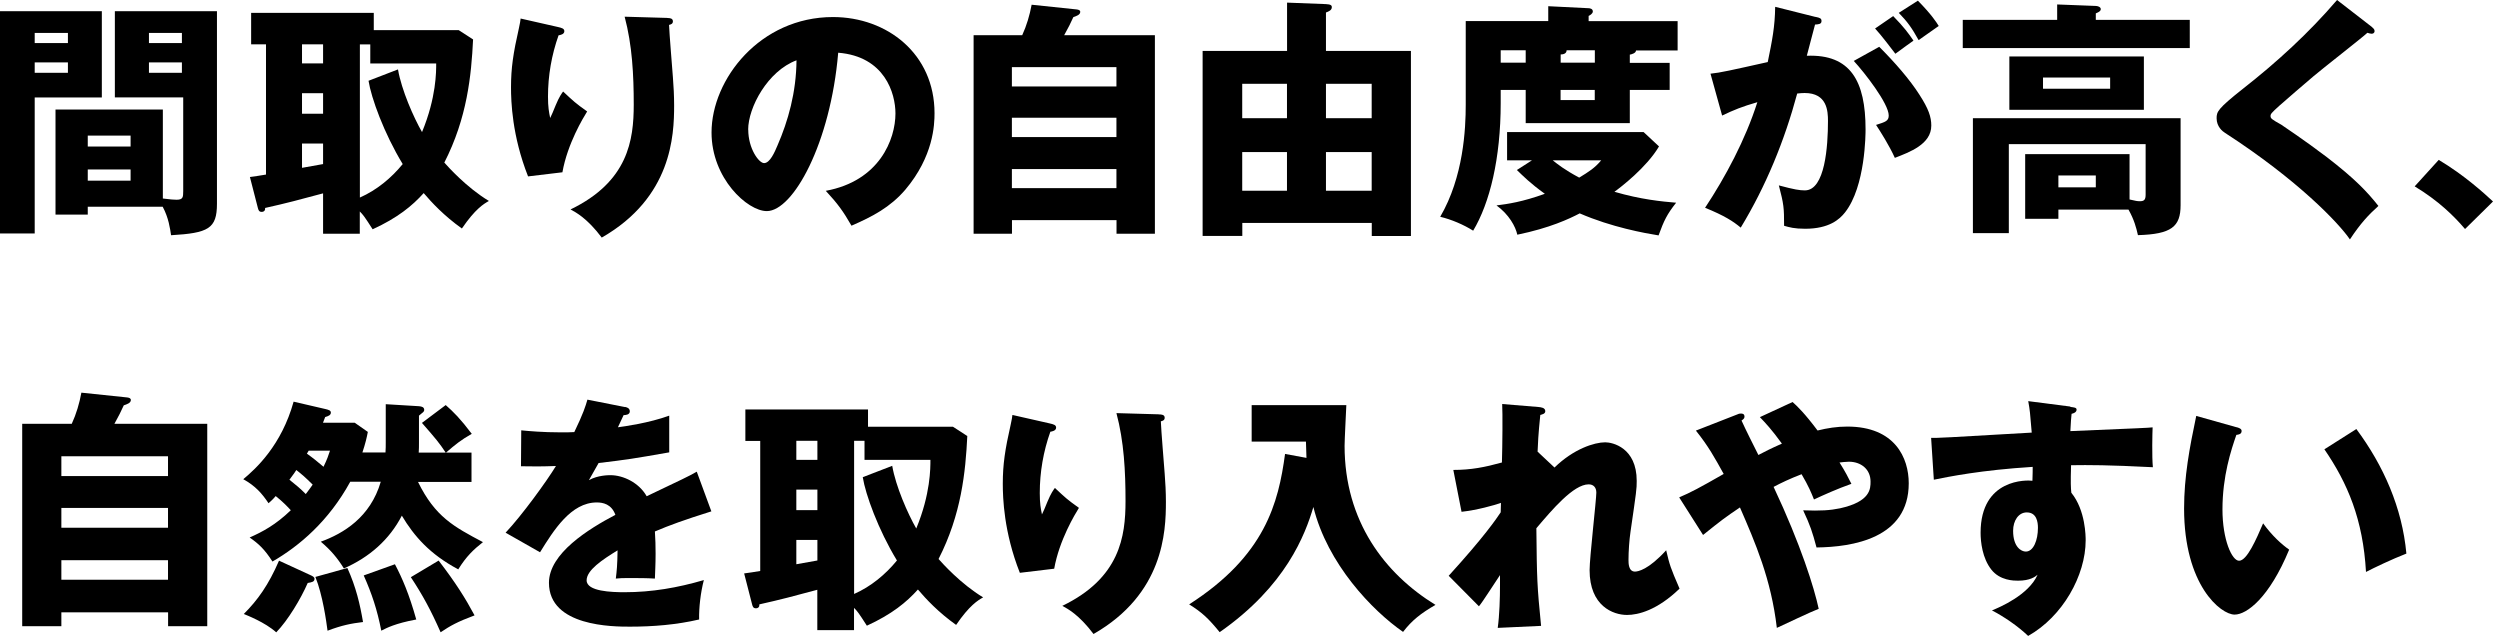 <svg width="286" height="73" viewBox="0 0 286 73" fill="none" xmlns="http://www.w3.org/2000/svg">
<g clip-path="url(#clip0_3_12)">
<path d="M11.65 1.28V11.15H3.97V26.71H0V1.28H11.65ZM7.77 4.93V3.77H3.97V4.93H7.77ZM3.97 7.14V8.33H7.77V7.14H3.97ZM10.04 23.64V24.55H6.35V12.53H18.63V22.71C19.48 22.82 19.93 22.85 20.19 22.85C20.93 22.85 20.96 22.57 20.96 21.86V11.14H13.14V1.28H24.82V23.31C24.82 26.17 23.83 26.66 19.57 26.91C19.46 26.17 19.29 24.9 18.61 23.65H10.05L10.04 23.64ZM14.94 16.76V15.51H10.04V16.76H14.94ZM10.04 19.39V20.67H14.94V19.39H10.04ZM20.81 4.93V3.77H17.04V4.93H20.81ZM17.04 7.14V8.33H20.81V7.14H17.04Z" fill="black"/>
<path d="M54.12 4.51C53.92 8.65 53.44 13.5 50.83 18.6C51.26 19.08 53.35 21.43 55.93 22.99C55.33 23.33 54.37 23.9 52.84 26.14C50.8 24.69 49.38 23.16 48.47 22.09C47.17 23.54 45.49 24.92 42.63 26.23C41.67 24.73 41.55 24.59 41.16 24.19V26.74H36.96V22.12C34.32 22.83 32.76 23.25 30.33 23.79C30.36 24.05 30.22 24.24 29.93 24.24C29.62 24.24 29.56 24.01 29.5 23.79L28.59 20.25C29.38 20.14 29.61 20.11 30.43 19.97V5.07H28.73V1.47H42.76V3.45H52.48L54.1 4.5L54.12 4.51ZM36.96 5.07H34.55V7.25H36.96V5.07ZM36.96 10.66H34.55V13.01H36.96V10.66ZM36.96 16.42H34.55V19.2C34.89 19.14 36.56 18.83 36.96 18.77V16.42ZM45.53 7.94C45.93 10.29 47.32 13.44 48.28 15.11C49.92 11.14 49.9 8.19 49.9 7.26H42.36V5.08H41.17V22.6C43.1 21.75 44.77 20.36 46.07 18.77C43.92 15.23 42.47 11.2 42.16 9.24L45.53 7.94Z" fill="black"/>
<path d="M63.79 3.08C64.28 3.19 64.56 3.27 64.56 3.57C64.56 3.93 64.09 4.01 63.9 4.04C63.1 6.29 62.69 8.66 62.69 11.05C62.69 12.26 62.8 12.81 62.94 13.5C63.16 13.06 63.24 12.84 63.57 12.04C63.98 11.05 64.26 10.69 64.42 10.47C65.63 11.6 65.82 11.79 67.17 12.75C66.73 13.46 64.92 16.43 64.34 19.71L60.41 20.18C58.57 15.51 58.46 11.6 58.46 9.98C58.46 7.78 58.71 6.1 59.37 3.19C59.51 2.59 59.51 2.45 59.56 2.12L63.79 3.08ZM76.35 2.06C76.62 2.06 76.98 2.09 76.98 2.44C76.98 2.74 76.73 2.8 76.54 2.85C76.57 3.81 76.92 7.99 76.98 8.84C77.06 9.83 77.12 10.99 77.12 12.06C77.12 15.52 76.85 22.59 68.84 27.18C67.16 24.95 65.87 24.29 65.27 23.96C71.87 20.77 72.5 16.01 72.5 11.97C72.5 8.59 72.33 5.18 71.46 1.91L76.35 2.05V2.06Z" fill="black"/>
<path d="M94.47 21.83C100.62 20.7 102.44 15.93 102.44 12.98C102.44 10.68 101.22 6.46 95.89 6.03C95.01 16.41 90.73 24.15 87.72 24.15C85.51 24.15 81.4 20.41 81.4 15.16C81.4 9.06 86.96 1.95 95.29 1.95C101.5 1.95 106.91 6.17 106.91 12.95C106.91 14.25 106.8 17.88 103.56 21.71C101.83 23.72 99.82 24.77 97.41 25.82C96.47 24.18 95.85 23.32 94.46 21.82L94.47 21.83ZM85.6 14.83C85.6 17.01 86.82 18.66 87.41 18.66C88.09 18.66 88.63 17.38 88.94 16.65C90.16 13.84 91.09 10.58 91.12 6.9C87.83 8.12 85.59 12.29 85.59 14.84L85.6 14.83Z" fill="black"/>
<path d="M132.12 4.03V26.74H127.73V25.18H115.77V26.74H111.38V4.03H116.94C117.45 2.92 117.79 1.76 118.02 0.54L123.18 1.08C123.38 1.11 123.58 1.16 123.58 1.36C123.58 1.7 123.13 1.84 122.79 1.96C122.45 2.73 122.25 3.09 121.74 4.03H132.14H132.12ZM115.76 9.89H127.72V7.68H115.76V9.89ZM127.72 13.47H115.76V15.68H127.72V13.47ZM127.72 19.34H115.76V21.52H127.72V19.34Z" fill="black"/>
<path d="M142.12 25.49V26.99H137.58V5.83H147.24V0.3L151.69 0.47C152.24 0.5 152.36 0.61 152.36 0.82C152.36 1.17 152.01 1.31 151.69 1.43V5.83H161.41V27H156.93V25.5H142.13L142.12 25.49ZM147.23 13.52V9.59H142.11V13.52H147.23ZM147.23 21.82V17.4H142.11V21.82H147.23ZM156.92 13.52V9.59H151.69V13.52H156.92ZM156.92 21.82V17.4H151.69V21.82H156.92Z" fill="black"/>
<path d="M191.01 7.17V10.29H186.45V14.09H174.54V10.29H171.68V11.79C171.68 18.14 170.43 23.22 168.53 26.39C167.45 25.71 166.06 25.11 164.76 24.8C167.43 20.24 167.68 14.74 167.68 11.99V2.41H177.12V0.71L181.74 0.94C181.88 0.94 182.22 1 182.22 1.31C182.22 1.56 181.88 1.76 181.74 1.82V2.42H191.92V5.77H187.16C187.16 6.08 186.65 6.22 186.45 6.25V7.19H191.01V7.17ZM175.24 18.34H172.41V15.11H188.03L189.79 16.75C188.37 19.16 185.4 21.43 184.69 21.94C187.72 22.82 190.08 23.05 191.75 23.19C190.7 24.52 190.36 25.23 189.74 26.93C188.18 26.68 184.35 25.99 180.72 24.41C179.53 25.03 177.32 26.08 173.58 26.85C173.38 25.91 172.62 24.53 171.2 23.5C172.53 23.33 174.15 23.1 176.73 22.17C175.03 20.95 174.24 20.13 173.53 19.45L175.26 18.34H175.24ZM174.54 7.17V5.75H171.68V7.17H174.54ZM177.63 18.34C178.2 18.79 178.93 19.39 180.66 20.32C181.77 19.64 182.42 19.24 183.18 18.34H177.62H177.63ZM182.45 7.17V5.75H179.22C179.22 6.17 178.77 6.23 178.54 6.23V7.17H182.45ZM178.53 10.29V11.45H182.44V10.29H178.53Z" fill="black"/>
<path d="M207.7 1.93C208.21 2.04 208.38 2.1 208.38 2.41C208.38 2.78 208.01 2.78 207.64 2.81C207.5 3.38 206.85 5.76 206.7 6.38C211.72 6.18 213.42 9.3 213.42 14.8C213.42 15.25 213.42 21.32 211.07 24.3C210.45 25.09 209.26 26.17 206.51 26.17C205.26 26.17 204.7 26 204.1 25.83C204.1 23.76 204.07 23.39 203.5 21.21C205.29 21.69 205.88 21.78 206.48 21.78C208.8 21.78 209.12 16.68 209.12 13.84C209.12 12.71 209.03 10.64 206.45 10.64C206.17 10.64 205.88 10.67 205.6 10.7C204.15 16.09 202.03 21.28 199.14 26.04C198.29 25.33 197.3 24.68 195.06 23.77C197.39 20.25 199.68 15.97 201.04 11.69C199.28 12.2 198.37 12.57 197.01 13.22L195.68 8.43C196.81 8.32 198.06 8.03 202.23 7.1C202.74 4.61 203.05 3.07 203.08 0.78L207.7 1.94V1.93ZM214.99 5.36C216.78 7.15 218.48 9.1 219.58 10.83C220.63 12.45 220.94 13.38 220.94 14.37C220.94 16.5 218.47 17.4 216.77 18.06C216.15 16.67 215.07 14.97 214.62 14.29C215.7 13.95 216.07 13.84 216.07 13.21C216.07 11.85 213.29 8.28 212.07 6.97L214.99 5.35V5.36ZM216.58 1.84C217.83 3.12 218.34 3.82 218.9 4.65C218.25 5.1 218.11 5.22 216.83 6.15C216.55 5.78 215.13 3.91 214.51 3.26L216.58 1.84ZM219.41 0.08C220.97 1.67 221.51 2.52 221.79 2.97C221.17 3.42 220.15 4.13 219.49 4.59C218.7 3.17 218.21 2.49 217.22 1.47L219.4 0.08H219.41Z" fill="black"/>
<path d="M250.51 2.27V5.5H224.54V2.27H235.34V0.51L239.76 0.68C239.93 0.68 240.33 0.77 240.33 1.05C240.33 1.22 240.19 1.36 239.76 1.53V2.27H250.51ZM235.48 23.98V25.03H231.68V17.63H243.62V22.82C244.36 22.99 244.5 23.02 244.81 23.02C245.32 23.02 245.46 22.82 245.46 22.25V16.49H229.81V26.67H225.7V13.52H249.46V23.47C249.46 25.94 248.41 26.79 244.58 26.9C244.38 26.02 244.15 25.14 243.5 23.98H235.48ZM245.26 6.46V12.56H229.87V6.46H245.26ZM233.72 8.87V10.15H241.4V8.87H233.72ZM235.48 20.07V21.43H239.76V20.07H235.48Z" fill="black"/>
<path d="M271.37 3.12C271.54 3.26 271.65 3.37 271.65 3.55C271.65 3.8 271.45 3.86 271.31 3.86C271.17 3.86 271 3.8 270.83 3.75C270.26 4.29 265.64 7.89 264.68 8.71C263.38 9.82 261.79 11.18 260.74 12.11C259.83 12.93 259.75 13.05 259.75 13.27C259.75 13.55 259.86 13.64 260.97 14.26C261.05 14.32 263.66 16.05 266.22 18C269.42 20.47 270.78 21.91 272.09 23.56C270.96 24.58 270.05 25.54 268.83 27.39C267.58 25.55 262.9 20.61 254.54 15.2C254.26 15.03 253.58 14.49 253.58 13.53C253.58 12.79 253.69 12.45 256.56 10.18C260.47 7.12 264.13 3.77 267.36 0L271.39 3.12H271.37Z" fill="black"/>
<path d="M282 26.2C280.75 24.73 278.97 22.97 276.24 21.32L278.99 18.29C281.94 20.05 284.23 22.15 285.2 23.05L282 26.2Z" fill="black"/>
<path d="M23.71 48.48V71.64H19.23V70.05H7.02V71.64H2.54V48.48H8.21C8.73 47.35 9.08 46.17 9.31 44.92L14.57 45.47C14.77 45.5 14.97 45.56 14.97 45.76C14.97 46.11 14.51 46.25 14.16 46.37C13.81 47.15 13.61 47.53 13.09 48.48H23.7H23.71ZM7.02 54.46H19.22V52.2H7.02V54.46ZM19.23 58.11H7.02V60.37H19.22V58.11H19.23ZM19.23 64.09H7.02V66.32H19.22V64.09H19.23Z" fill="black"/>
<path d="M52.38 65.11C49.2 63.41 47.39 61.37 45.97 58.99C44.55 61.74 42.26 63.75 39.34 65.03C38.6 63.84 37.87 62.96 36.7 61.97C39.28 61.03 42.37 59.19 43.56 55.11H40.07C37.6 59.62 34.26 62.45 31.17 64.24C30.26 62.82 29.58 62.2 28.56 61.49C30.03 60.84 31.54 60.04 33.27 58.37C32.79 57.86 32.33 57.38 31.54 56.75C31.2 57.15 30.97 57.35 30.72 57.57C29.98 56.46 29.22 55.59 27.83 54.82C29.3 53.6 32.2 50.94 33.59 45.95L37.25 46.8C37.56 46.88 37.85 46.94 37.85 47.2C37.85 47.48 37.59 47.6 37.2 47.71C37.09 47.99 37 48.22 36.95 48.36H40.58L42.08 49.41C41.97 50.01 41.8 50.74 41.46 51.76H44.1C44.13 51.36 44.13 50.97 44.13 50.63V46.24L47.93 46.47C48.27 46.5 48.53 46.58 48.53 46.9C48.53 47.04 48.42 47.16 48.3 47.24C48.16 47.35 48.07 47.44 47.93 47.55V50.67C47.93 51.01 47.93 51.46 47.9 51.78H50.99C50.28 50.7 49.83 50.16 48.27 48.38L50.99 46.34C51.87 47.11 52.69 47.93 53.97 49.63C52.72 50.34 52.1 50.85 51.02 51.78H53.94V55.13H47.82C49.78 59.13 51.93 60.26 55.25 62.02C54.17 62.87 53.35 63.64 52.42 65.14L52.38 65.11ZM35.2 66.7C34.41 68.51 32.93 70.98 31.6 72.34C30.32 71.18 28.17 70.36 27.89 70.24C29.48 68.65 30.72 66.92 31.92 64.14L35.44 65.76C35.75 65.9 35.98 66.01 35.98 66.21C35.98 66.55 35.7 66.61 35.21 66.69L35.2 66.7ZM33.9 53.77C33.76 54 33.62 54.2 33.11 54.88C33.96 55.56 34.3 55.84 34.98 56.52C35.43 55.92 35.58 55.73 35.77 55.44C34.95 54.62 34.44 54.19 33.9 53.77ZM35.31 51.56C35.25 51.67 35.17 51.81 35.11 51.9C35.79 52.38 36.36 52.84 37.01 53.4C37.44 52.52 37.58 52.07 37.75 51.56H35.31ZM37.47 72.15C37.33 71.1 36.93 68.12 36.08 66L39.74 64.98C40.73 67.16 41.19 69.15 41.53 71.16C40.14 71.33 39.12 71.53 37.48 72.15H37.47ZM43.62 72.15C43.14 69.71 42.54 67.93 41.61 65.83L45.18 64.55C46.03 66.17 46.8 67.95 47.62 70.87C45.21 71.32 44.25 71.83 43.62 72.15ZM50.4 72.32C49.29 69.8 48.33 68.04 47 66.03L50.18 64.13C52.14 66.68 53.24 68.44 54.29 70.4C52.31 71.14 51.51 71.59 50.41 72.33L50.4 72.32Z" fill="black"/>
<path d="M71.48 46.55C71.65 46.58 72.05 46.66 72.05 47.06C72.05 47.46 71.54 47.49 71.34 47.49L70.69 48.88C71.51 48.77 74.21 48.4 76.56 47.55V51.75C72.34 52.49 71.83 52.57 68.48 52.97C68.14 53.57 68.08 53.68 67.37 54.93C68.39 54.36 69.61 54.36 69.84 54.36C71.29 54.36 73.1 55.21 73.98 56.77C78.18 54.76 78.66 54.56 79.71 53.96L81.38 58.5C78.23 59.49 76.59 60.09 74.92 60.8C74.98 61.62 75 62.5 75 63.35C75 64.63 74.94 65.42 74.92 66.19C74.01 66.13 72.99 66.13 72.09 66.13C71.19 66.13 71.01 66.13 70.45 66.19C70.56 65.28 70.62 64.72 70.65 62.96C68.89 64.04 67.11 65.23 67.11 66.39C67.11 67.67 70 67.75 71.45 67.75C74.57 67.75 77.52 67.24 80.52 66.36C80.15 67.78 79.95 69.51 79.98 70.87C77.4 71.47 74.73 71.69 72.07 71.69C70.17 71.69 62.8 71.69 62.8 66.67C62.8 63.32 67.31 60.52 70.4 58.9C69.95 57.65 68.95 57.48 68.27 57.48C65.32 57.48 63.34 60.66 61.78 63.18L57.84 60.94C59.71 58.96 62.55 55.04 63.6 53.31C62.07 53.37 60.82 53.37 59.6 53.34L59.63 49.23C60.51 49.32 62.15 49.46 64.08 49.46C64.9 49.46 65.24 49.46 65.7 49.43C66.75 47.25 66.98 46.48 67.2 45.72L71.51 46.57L71.48 46.55Z" fill="black"/>
<path d="M110.66 49.86C110.46 54 109.98 58.85 107.37 63.95C107.8 64.43 109.89 66.78 112.47 68.34C111.87 68.68 110.91 69.25 109.38 71.49C107.34 70.04 105.92 68.51 105.01 67.44C103.71 68.89 102.03 70.27 99.17 71.58C98.21 70.08 98.09 69.94 97.7 69.54V72.09H93.5V67.47C90.86 68.18 89.3 68.6 86.87 69.14C86.9 69.4 86.76 69.59 86.47 69.59C86.16 69.59 86.1 69.36 86.04 69.14L85.13 65.6C85.92 65.49 86.15 65.46 86.97 65.32V50.44H85.27V46.84H99.3V48.82H109.02L110.64 49.87L110.66 49.86ZM93.51 50.43H91.1V52.61H93.51V50.43ZM93.51 56.01H91.1V58.36H93.51V56.01ZM93.51 61.77H91.1V64.55C91.44 64.49 93.11 64.18 93.51 64.12V61.77ZM102.07 53.29C102.47 55.64 103.86 58.79 104.82 60.46C106.46 56.49 106.44 53.54 106.44 52.61H98.9V50.43H97.71V67.95C99.64 67.1 101.31 65.71 102.61 64.12C100.46 60.58 99.01 56.55 98.7 54.59L102.07 53.29Z" fill="black"/>
<path d="M120.05 48.43C120.54 48.54 120.82 48.62 120.82 48.92C120.82 49.28 120.35 49.36 120.16 49.39C119.36 51.64 118.95 54.01 118.95 56.4C118.95 57.61 119.06 58.16 119.2 58.85C119.42 58.41 119.5 58.19 119.83 57.39C120.24 56.4 120.52 56.04 120.68 55.82C121.89 56.95 122.08 57.14 123.43 58.1C122.99 58.81 121.18 61.78 120.6 65.06L116.67 65.53C114.83 60.86 114.72 56.95 114.72 55.33C114.72 53.13 114.97 51.45 115.63 48.54C115.77 47.94 115.77 47.8 115.82 47.47L120.05 48.43ZM132.61 47.41C132.88 47.41 133.24 47.44 133.24 47.79C133.24 48.09 132.99 48.15 132.8 48.2C132.83 49.16 133.18 53.34 133.24 54.19C133.32 55.18 133.38 56.34 133.38 57.41C133.38 60.87 133.11 67.94 125.1 72.53C123.42 70.3 122.13 69.64 121.53 69.31C128.13 66.12 128.76 61.36 128.76 57.32C128.76 53.94 128.59 50.53 127.72 47.26L132.61 47.4V47.41Z" fill="black"/>
<path d="M149.46 52.39C149.43 51.43 149.43 51.17 149.4 50.52H143.19V46.35H154.02C153.99 47.09 153.82 50.35 153.82 51C153.82 59.62 158.41 65.63 164.22 69.2C162.55 70.16 161.5 70.99 160.51 72.29C156.99 69.85 151.86 64.52 150.25 58C149.31 61.18 147.1 67.04 139.53 72.32C138.28 70.79 137.55 70.08 136.04 69.14C144.74 63.56 146.25 57.54 147.01 51.93L149.45 52.38L149.46 52.39Z" fill="black"/>
<path d="M177.83 53.49C180.01 51.36 182.39 50.6 183.64 50.6C184.46 50.6 187.24 51.2 187.24 55.02C187.24 55.96 187.21 56.15 186.53 60.83C186.39 61.77 186.3 63.1 186.3 64.06C186.3 64.43 186.3 65.39 187.04 65.39C187.38 65.39 188.57 65.19 190.61 62.95C191.01 64.65 191.09 64.91 192.14 67.34C189.59 69.81 187.41 70.35 186.13 70.35C184.54 70.35 181.85 69.33 181.85 65.22C181.85 63.8 182.62 57.17 182.62 56.35C182.62 55.75 182.28 55.41 181.74 55.41C180.01 55.41 177.57 58.3 175.76 60.43C175.82 66.3 175.84 66.95 176.3 71.6L171.34 71.83C171.54 70.41 171.6 68.4 171.6 66.95V65.79C171.2 66.36 169.59 68.91 169.19 69.36L165.73 65.87C169.78 61.42 171.17 59.38 171.68 58.61C171.68 58.33 171.71 57.9 171.71 57.53C170.92 57.81 168.99 58.35 167.2 58.55L166.26 53.76C168.3 53.76 169.86 53.45 171.82 52.91C171.88 50.98 171.91 47.21 171.85 46.22L175.99 46.56C176.3 46.59 176.78 46.64 176.78 47.04C176.78 47.35 176.41 47.41 176.21 47.47C175.98 49.71 175.93 50.84 175.9 51.67L177.83 53.48V53.49Z" fill="black"/>
<path d="M192.12 56.89C193.45 56.32 194.36 55.84 197.19 54.22C196.17 52.38 195.46 51.07 194.01 49.26L198.72 47.42C198.83 47.36 198.98 47.31 199.17 47.31C199.34 47.31 199.57 47.34 199.57 47.68C199.57 47.88 199.4 47.99 199.23 48.11C199.74 49.24 200.62 50.97 201.16 52.05C201.93 51.65 202.52 51.34 203.85 50.75C202.66 49.11 201.98 48.4 201.33 47.72L205.07 45.99C205.61 46.47 206.46 47.29 207.93 49.25C209.06 48.97 210.14 48.8 211.33 48.8C216.8 48.8 218.36 52.4 218.36 55.29C218.36 61.61 211.9 62.58 207.81 62.63C207.33 60.84 207.1 60.13 206.28 58.38C208.29 58.46 209.4 58.38 210.5 58.15C213.99 57.38 213.99 55.91 213.99 55.09C213.99 53.67 212.88 52.82 211.52 52.82C211.18 52.82 210.7 52.88 210.44 52.91C211.09 53.93 211.49 54.72 211.8 55.35C210.18 55.92 208.57 56.65 207.52 57.14C207.21 56.37 206.9 55.61 206.1 54.25C204.77 54.76 203.77 55.24 202.9 55.7C206.02 62.33 207.55 67.27 208.06 69.65C207.29 69.93 203.95 71.52 203.27 71.83C202.62 66.25 200.8 62.08 199.05 58.05C197.29 59.24 196.95 59.5 194.83 61.2L192.11 56.92L192.12 56.89Z" fill="black"/>
<path d="M236.85 46.55C237.3 46.61 237.56 46.63 237.56 46.86C237.56 47.17 237.22 47.29 236.99 47.34C236.93 47.85 236.91 48.19 236.85 49.32C244.84 48.98 245.72 48.95 246.26 48.89C246.23 49.49 246.17 52.29 246.29 53.45C241.16 53.19 239 53.19 236.93 53.22C236.87 55.26 236.9 55.77 236.96 56.37C238.6 58.38 238.6 61.42 238.6 61.81C238.6 65.84 235.96 70.54 232.02 72.75C230.8 71.59 229.24 70.54 227.88 69.83C228.73 69.49 232.08 68.07 233.1 65.75C232.82 65.98 232.25 66.43 230.86 66.43C230.41 66.43 228.79 66.43 227.8 65.15C226.78 63.85 226.58 62 226.58 60.95C226.58 54.71 231.91 54.91 232.51 55C232.54 54.09 232.54 53.84 232.54 53.41C226.61 53.78 222.9 54.54 221.23 54.88L220.92 50.09C221.57 50.12 222.65 50.06 232.43 49.49C232.23 47.11 232.23 47.02 232.03 45.89L236.85 46.51V46.55ZM230.3 60.72C230.3 62.59 231.24 63.1 231.75 63.1C232.63 63.1 233.14 61.8 233.14 60.38C233.14 59.73 233 58.62 231.86 58.62C230.92 58.62 230.3 59.56 230.3 60.72Z" fill="black"/>
<path d="M255.87 48.87C256.13 48.95 256.44 49.04 256.44 49.3C256.44 49.67 256.1 49.72 255.84 49.75C255.24 51.48 254.25 54.46 254.25 58.28C254.25 61.74 255.33 64.15 256.15 64.15C257.06 64.15 258.13 61.66 258.9 59.87C259.95 61.32 261.03 62.28 261.88 62.88C259.61 68.38 257.03 70.31 255.64 70.31C254.05 70.31 249.86 66.94 249.86 58.18C249.86 54.55 250.48 51.23 251.25 47.58L255.87 48.88V48.87ZM269.56 49.07C272.68 53.27 274.81 58.09 275.29 63.33C273.62 63.98 271.6 64.95 270.67 65.43C270.33 59.42 268.57 55.28 265.91 51.4L269.57 49.08L269.56 49.07Z" fill="black"/>
</g>
<defs>
<clipPath id="clip0_3_12">
<rect width="285.2" height="72.77" fill="white"/>
</clipPath>
</defs>
</svg>
